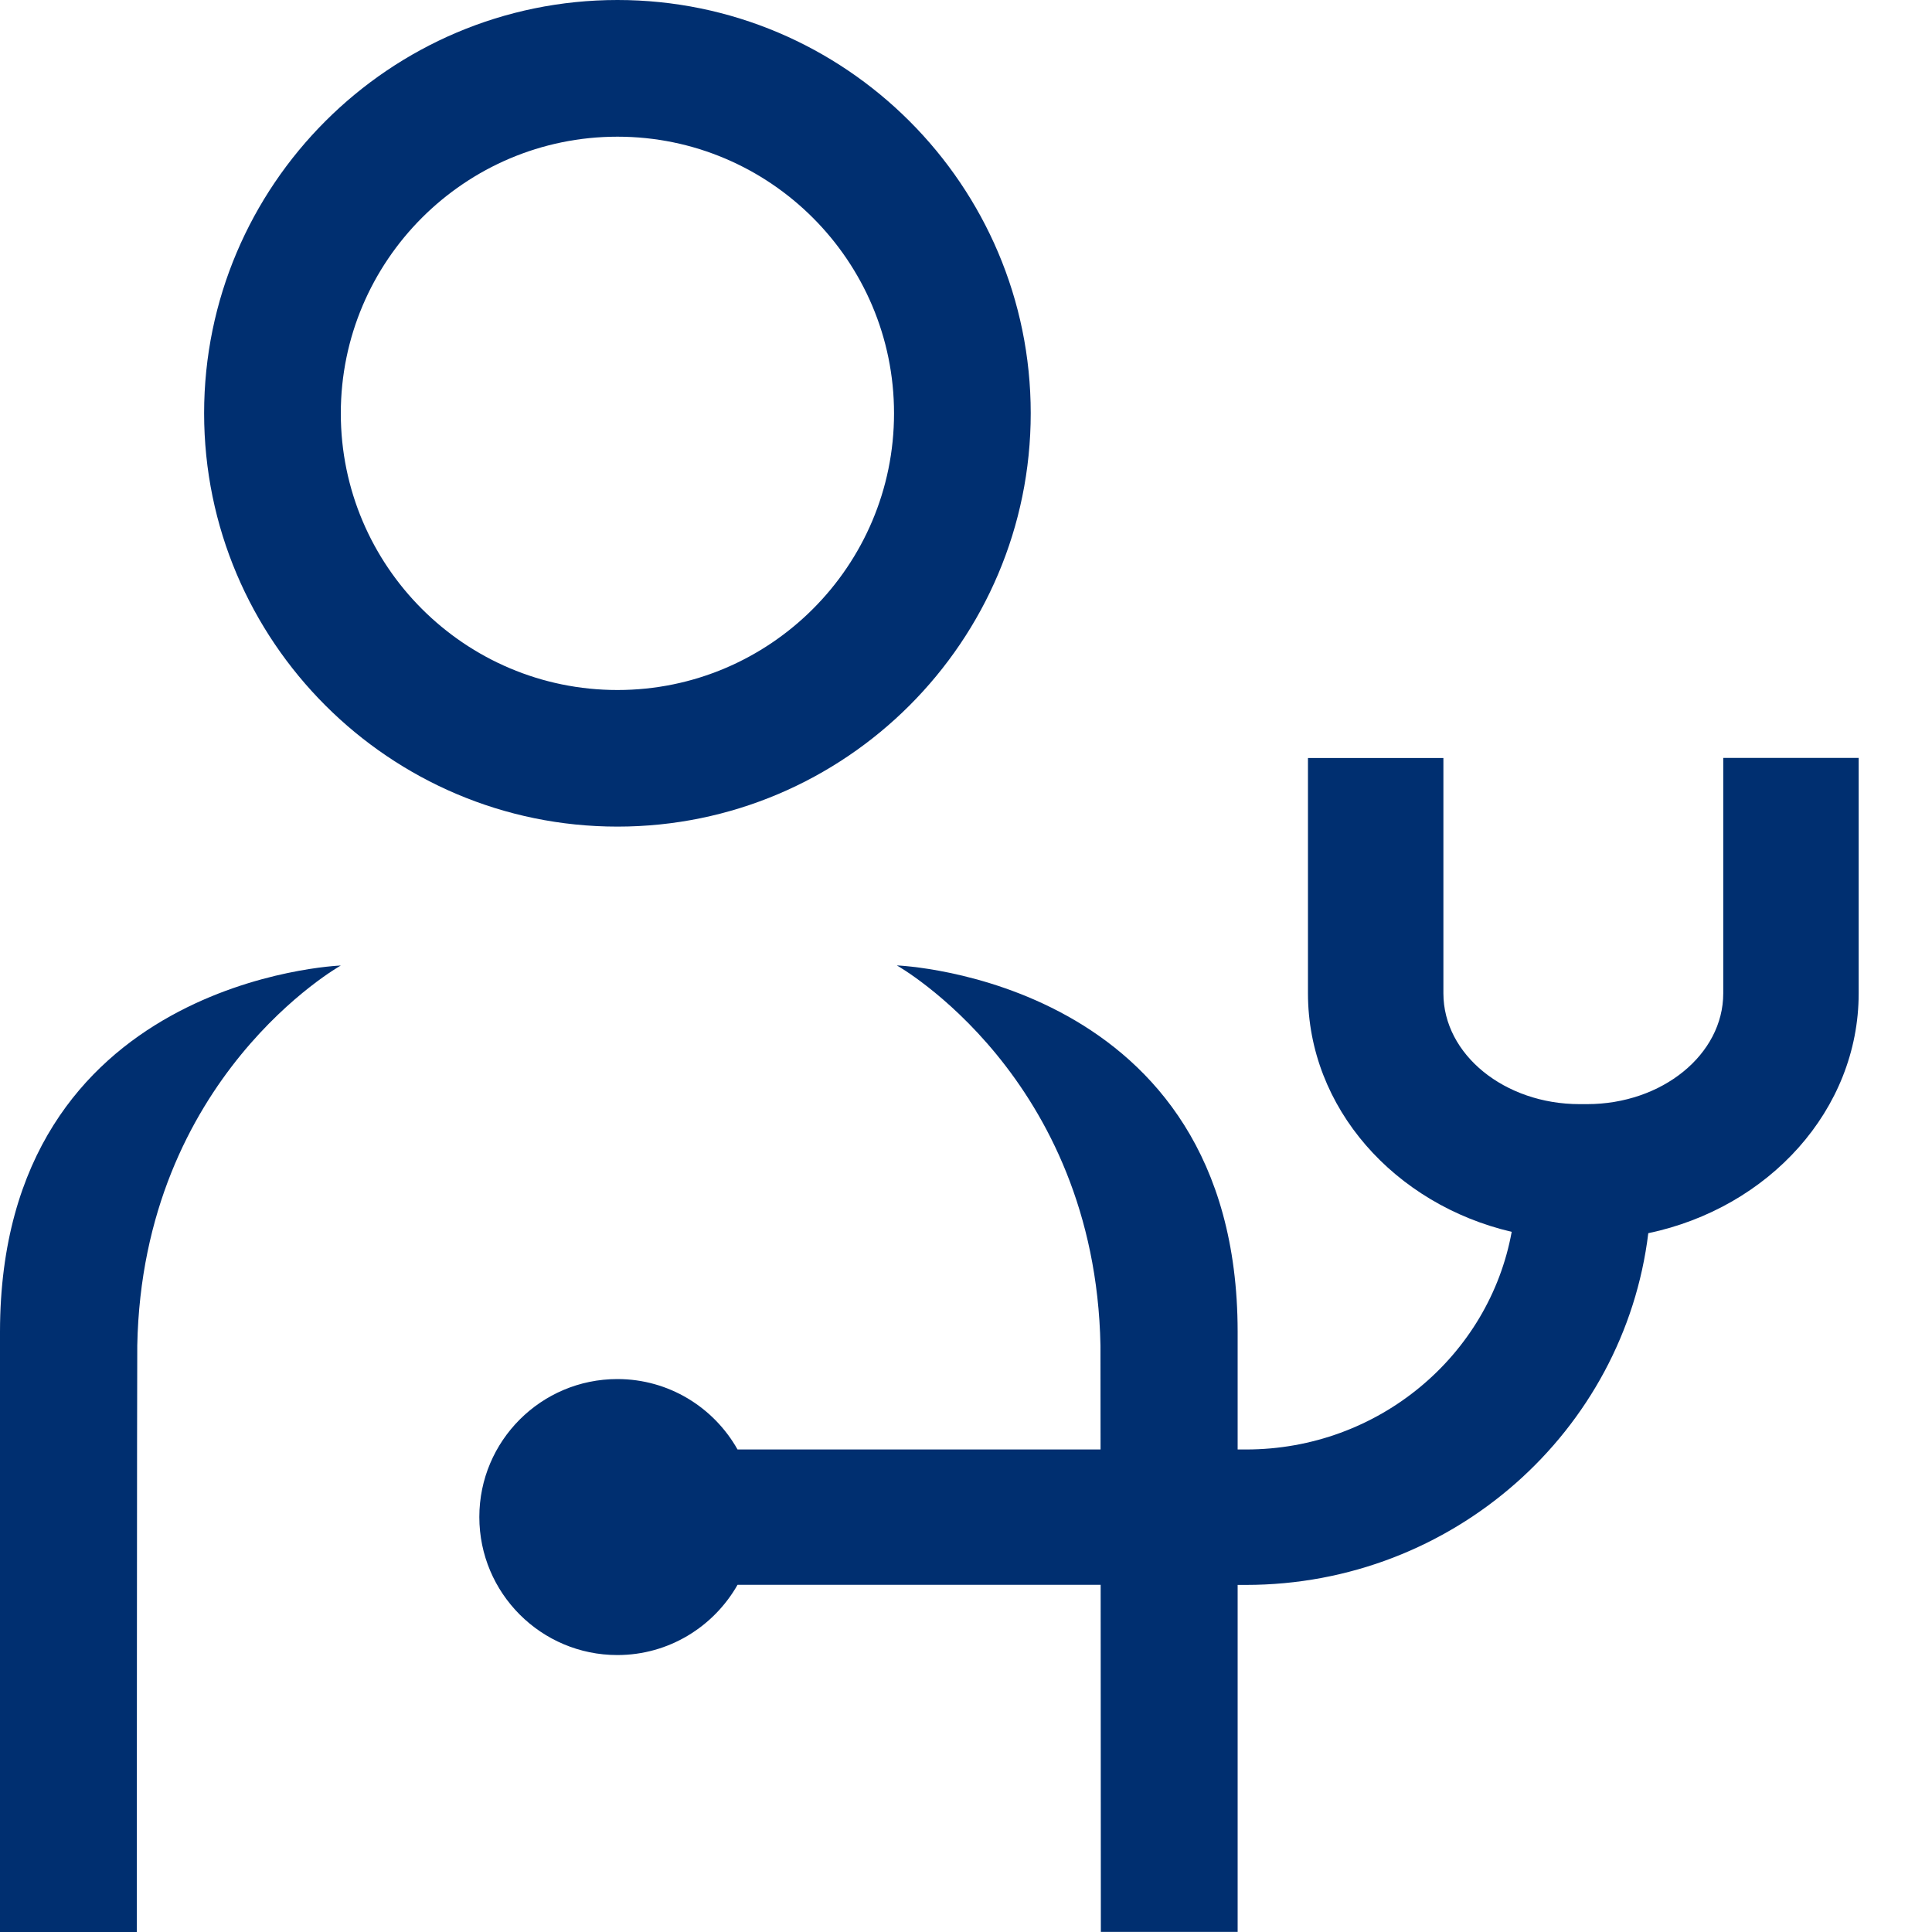 <svg width="20" height="20" viewBox="0 0 20 20" fill="none" xmlns="http://www.w3.org/2000/svg">
<g id="Group">
<path id="Vector" d="M6.392 8.557C8.751 8.557 10.67 6.638 10.67 4.278C10.67 1.919 8.75 0 6.392 0C4.033 0 2.113 1.92 2.113 4.278C2.113 6.637 4.033 8.557 6.392 8.557ZM6.392 1.415C7.97 1.415 9.255 2.7 9.255 4.279C9.255 5.859 7.971 7.143 6.392 7.143C4.812 7.143 3.528 5.859 3.528 4.279C3.528 2.7 4.812 1.415 6.392 1.415Z" fill="#002F70"/>
<path id="Vector_2" d="M17.839 7.847V10.283C17.839 10.916 17.206 11.43 16.429 11.43H16.352C15.575 11.43 14.942 10.916 14.942 10.283V7.847H13.54V10.283C13.54 11.469 14.437 12.468 15.649 12.752C15.416 14.031 14.272 15.005 12.899 15.005H12.812V13.783C12.809 10.125 9.285 9.994 9.284 9.994C9.284 9.994 11.337 11.145 11.392 13.928C11.392 13.955 11.392 14.385 11.393 15.005H7.635C7.389 14.569 6.924 14.276 6.391 14.276C5.602 14.276 4.962 14.916 4.962 15.704C4.962 16.493 5.602 17.133 6.391 17.133C6.924 17.133 7.389 16.839 7.635 16.406H11.394C11.395 18.086 11.396 19.999 11.396 19.999H12.812V16.407H12.898C15.041 16.407 16.814 14.814 17.063 12.766C18.31 12.504 19.241 11.49 19.241 10.282V7.846H17.839V7.847Z" fill="#002F70"/>
<path id="Vector_3" d="M0 13.783V20H1.416C1.416 20 1.418 14.031 1.421 13.929C1.475 11.146 3.528 9.995 3.528 9.995C3.528 9.995 0.004 10.126 0 13.784V13.783Z" fill="#002F70"/>
</g>
</svg>
